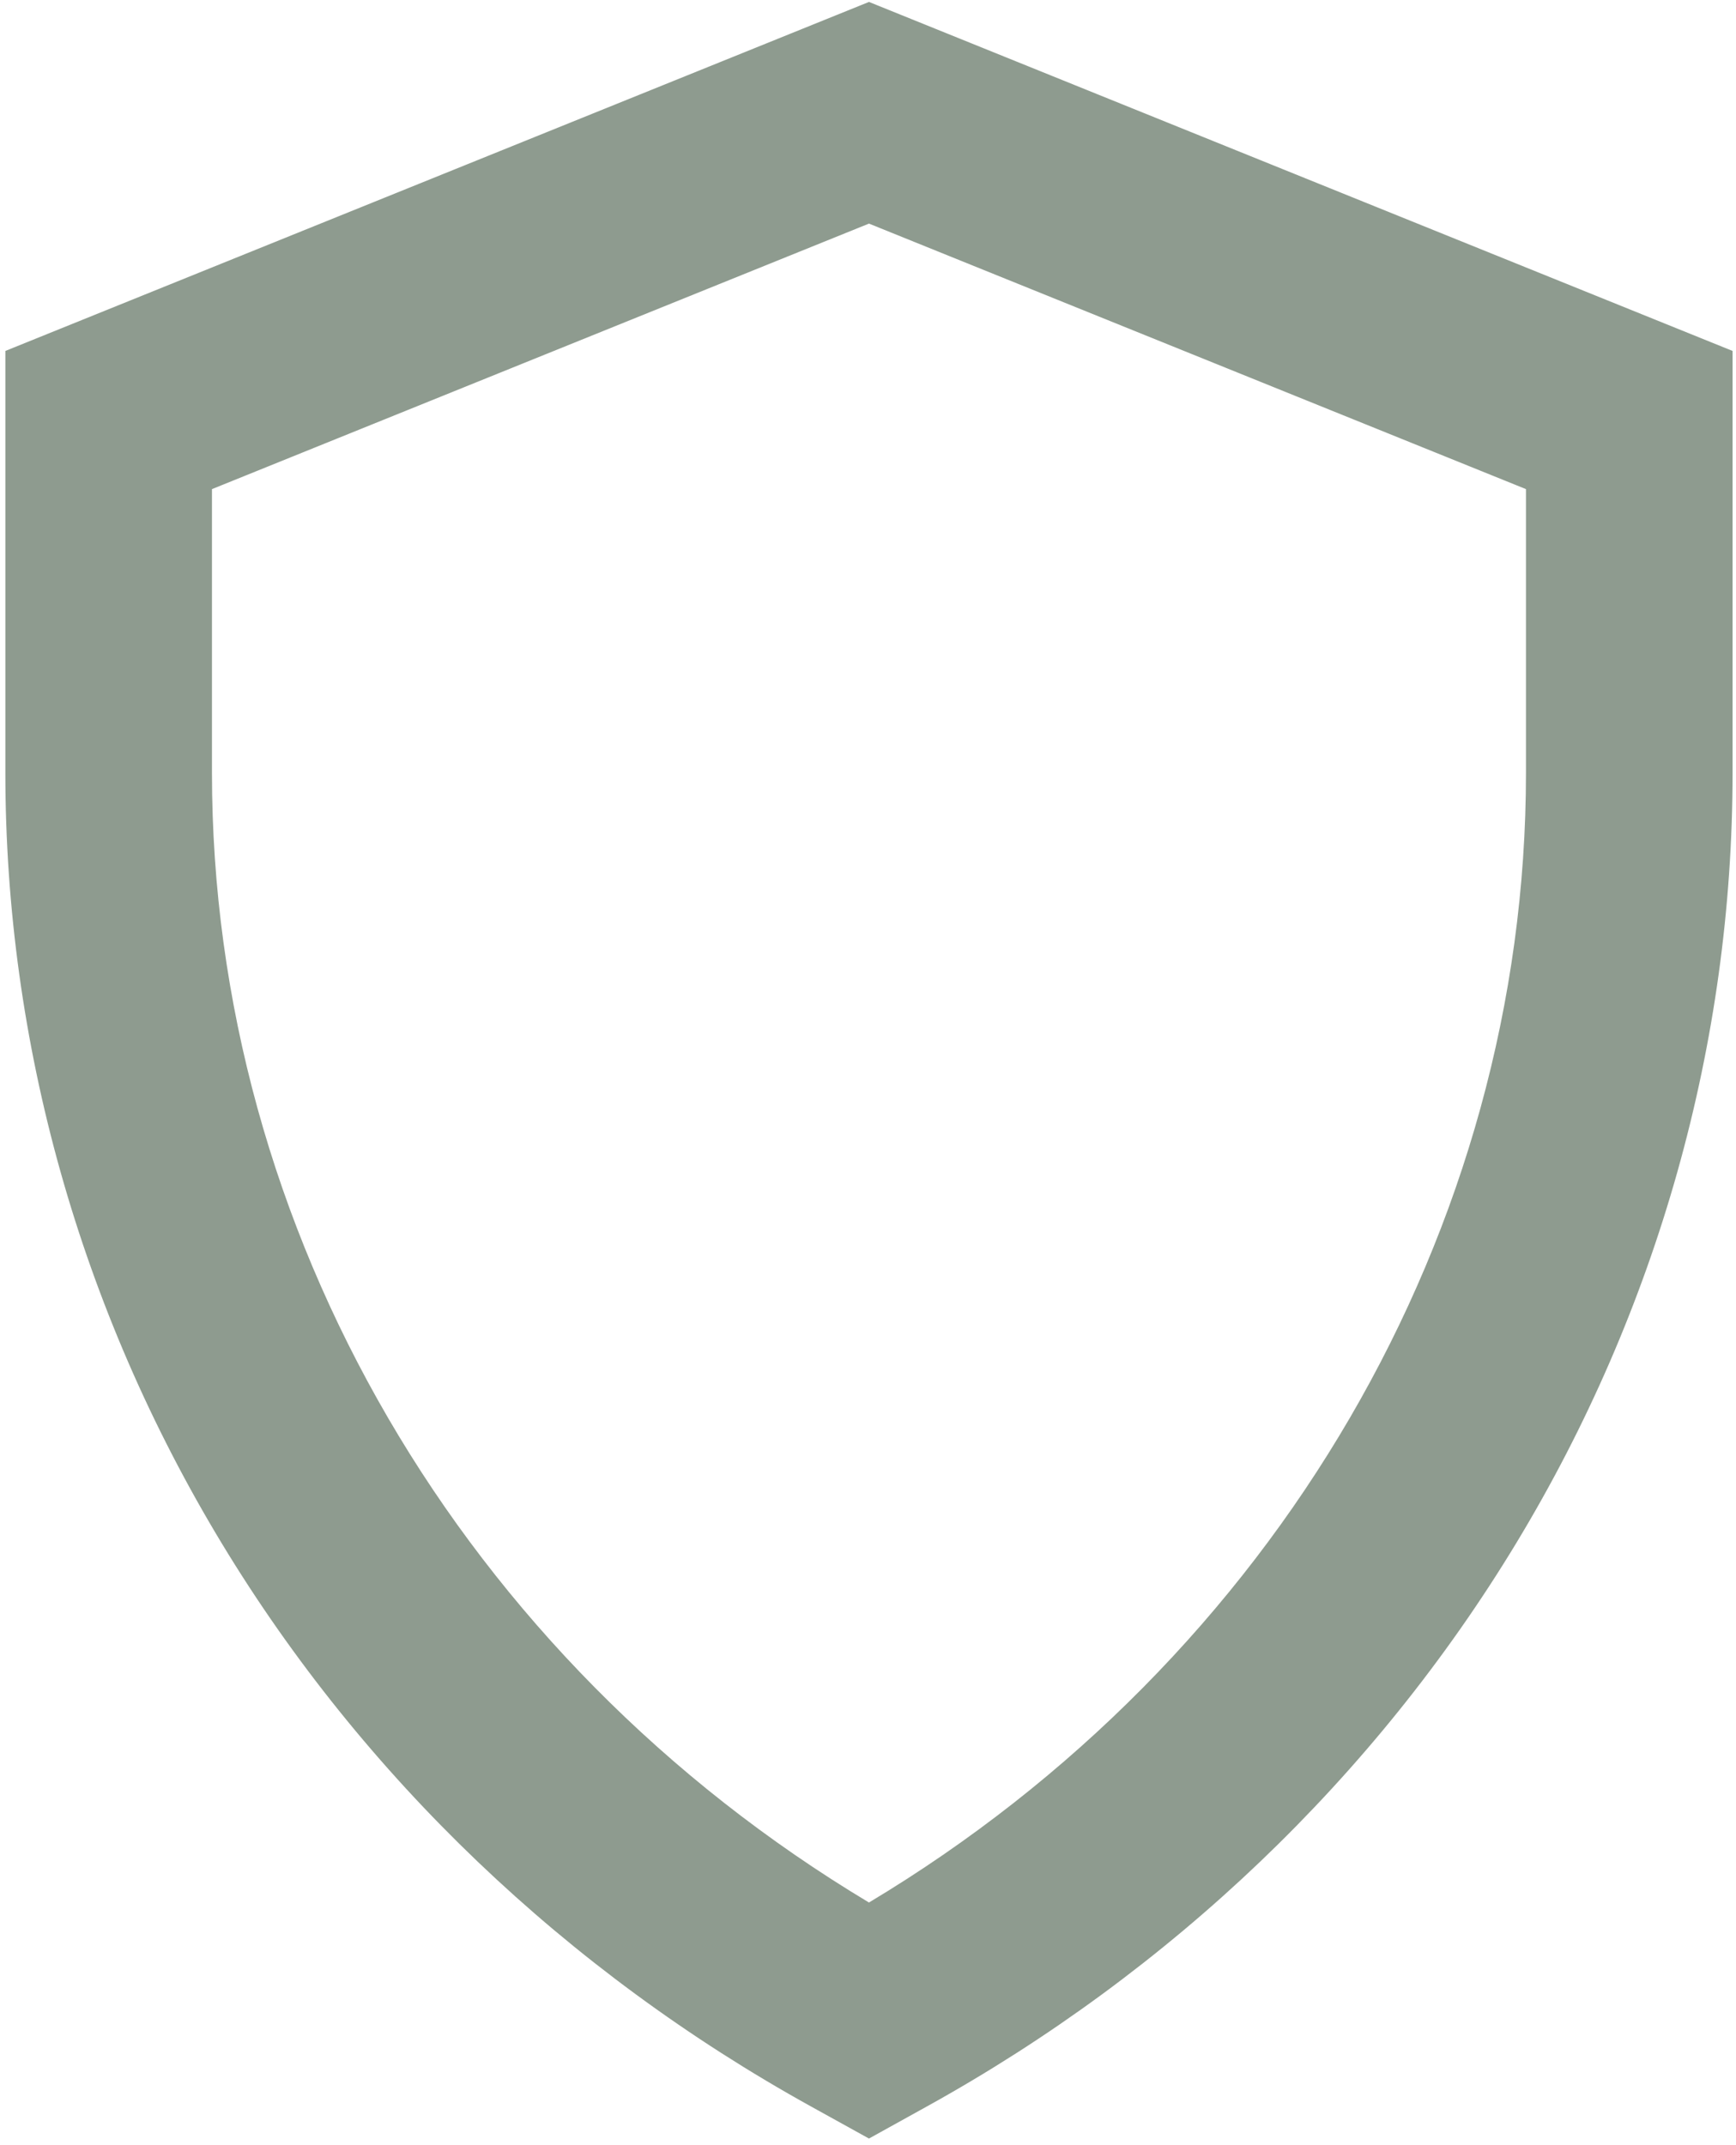 <svg xmlns="http://www.w3.org/2000/svg" width="221" height="273" viewBox="0 0 221 273" fill="none"><path opacity="0.5" d="M110.623 272.158L103.256 268.082C72.143 250.878 46.194 226.088 28.222 196.398C10.208 166.624 0.683 132.725 0.683 98.359V44.661L110.623 0.246L220.562 44.661V98.359C220.562 132.725 211.037 166.624 193.015 196.398C175.043 226.088 149.094 250.878 117.98 268.082L110.623 272.158ZM26.983 62.247V98.359C26.983 156.575 58.875 211.106 110.623 242.119C162.37 211.106 194.262 156.567 194.262 98.359V62.247L110.623 28.456L26.983 62.247Z" fill="#1F3921"></path></svg>